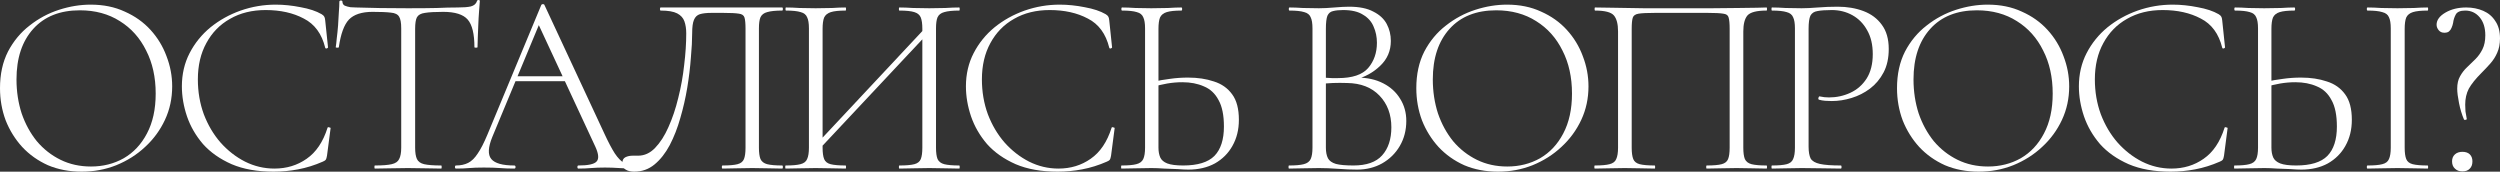<?xml version="1.0" encoding="UTF-8"?> <svg xmlns="http://www.w3.org/2000/svg" viewBox="0 0 581.941 39.96" fill="none"><rect x="0" y="0" width="581.941" height="39.96" fill="#333333" stroke="none"/><path d="M19.02 39.96C16.14 39.96 13.52 39.46 11.16 38.46C8.84 37.42 6.84 36 5.16 34.2C3.52 32.4 2.24 30.34 1.32 28.02C0.44 25.66 0 23.16 0 20.52C0 17.28 0.62 14.44 1.86 12C3.14 9.56 4.82 7.54 6.9 5.94C8.98 4.3 11.26 3.08 13.74 2.28C16.22 1.48 18.68 1.08 21.12 1.08C24.08 1.08 26.72 1.62 29.04 2.7C31.4 3.74 33.4 5.16 35.04 6.96C36.68 8.76 37.92 10.8 38.76 13.08C39.64 15.36 40.08 17.7 40.08 20.1C40.08 22.9 39.52 25.5 38.4 27.9C37.28 30.3 35.74 32.4 33.78 34.2C31.86 36 29.62 37.42 27.06 38.46C24.54 39.46 21.86 39.96 19.02 39.96ZM21.18 38.76C23.98 38.76 26.52 38.12 28.8 36.84C31.08 35.52 32.88 33.6 34.2 31.08C35.56 28.52 36.24 25.42 36.24 21.78C36.24 17.98 35.5 14.64 34.02 11.76C32.58 8.84 30.54 6.56 27.9 4.92C25.26 3.24 22.16 2.4 18.6 2.4C13.96 2.4 10.34 3.84 7.74 6.72C5.14 9.6 3.84 13.52 3.84 18.48C3.84 21.28 4.24 23.92 5.04 26.4C5.88 28.84 7.06 31 8.58 32.88C10.14 34.72 11.98 36.16 14.1 37.2C16.22 38.24 18.58 38.76 21.18 38.76Z" fill="white"></path><path d="M64.177 1.08C66.058 1.08 67.998 1.28 69.997 1.68C71.997 2.04 73.618 2.58 74.857 3.3C75.178 3.5 75.378 3.68 75.458 3.84C75.578 4 75.658 4.3 75.698 4.74L76.357 11.04C76.357 11.12 76.258 11.2 76.058 11.28C75.858 11.32 75.738 11.26 75.698 11.1C74.897 7.86 73.238 5.6 70.718 4.32C68.238 3 65.278 2.34 61.837 2.34C58.678 2.34 55.918 3.02 53.558 4.38C51.198 5.7 49.357 7.58 48.038 10.02C46.718 12.42 46.058 15.24 46.058 18.48C46.058 21.36 46.518 24.06 47.437 26.58C48.398 29.1 49.697 31.3 51.338 33.18C53.018 35.06 54.917 36.54 57.037 37.62C59.197 38.7 61.478 39.24 63.878 39.24C66.717 39.24 69.217 38.48 71.378 36.96C73.578 35.44 75.198 33.04 76.238 29.76C76.278 29.6 76.397 29.56 76.597 29.64C76.837 29.68 76.957 29.74 76.957 29.82L76.118 36.24C76.038 36.72 75.938 37.04 75.818 37.2C75.738 37.32 75.518 37.46 75.158 37.62C73.238 38.46 71.318 39.06 69.397 39.42C67.517 39.78 65.618 39.96 63.698 39.96C59.897 39.96 56.637 39.38 53.918 38.22C51.198 37.02 48.978 35.46 47.257 33.54C45.578 31.58 44.337 29.44 43.538 27.12C42.737 24.76 42.337 22.42 42.337 20.1C42.337 17.26 42.937 14.68 44.138 12.36C45.337 10.04 46.957 8.04 48.998 6.36C51.078 4.68 53.418 3.38 56.018 2.46C58.658 1.54 61.378 1.08 64.177 1.08Z" fill="white"></path><path d="M86.734 2.76C84.214 2.76 82.374 3.36 81.214 4.56C80.094 5.76 79.314 7.9 78.874 10.98C78.874 11.06 78.754 11.1 78.514 11.1C78.274 11.1 78.154 11.06 78.154 10.98C78.234 10.5 78.314 9.8 78.394 8.88C78.514 7.96 78.614 6.98 78.694 5.94C78.774 4.86 78.834 3.84 78.874 2.88C78.954 1.88 78.994 1.06 78.994 0.42C78.994 0.22 79.114 0.12 79.354 0.12C79.594 0.12 79.714 0.22 79.714 0.42C79.714 0.82 79.894 1.12 80.254 1.32C80.654 1.48 81.094 1.6 81.574 1.68C82.094 1.72 82.534 1.74 82.894 1.74C86.334 1.86 90.354 1.92 94.954 1.92C97.794 1.92 100.034 1.9 101.674 1.86C103.354 1.78 104.974 1.74 106.534 1.74C107.854 1.74 108.874 1.66 109.594 1.5C110.354 1.3 110.834 0.88 111.034 0.24C111.074 0.08 111.194 0 111.394 0C111.594 0 111.694 0.08 111.694 0.24C111.654 0.84 111.594 1.64 111.514 2.64C111.434 3.64 111.374 4.7 111.334 5.82C111.294 6.9 111.254 7.92 111.214 8.88C111.174 9.8 111.154 10.5 111.154 10.98C111.154 11.06 111.034 11.1 110.794 11.1C110.554 11.1 110.434 11.06 110.434 10.98C110.434 7.9 109.914 5.76 108.874 4.56C107.834 3.36 105.934 2.76 103.174 2.76C101.294 2.76 99.874 2.84 98.914 3C97.994 3.12 97.374 3.46 97.054 4.02C96.774 4.54 96.634 5.44 96.634 6.72V34.38C96.634 35.54 96.774 36.42 97.054 37.02C97.334 37.62 97.894 38.02 98.734 38.22C99.614 38.42 100.934 38.52 102.694 38.52C102.774 38.52 102.814 38.64 102.814 38.88C102.814 39.12 102.774 39.24 102.694 39.24C101.654 39.24 100.474 39.22 99.154 39.18C97.874 39.14 96.474 39.12 94.954 39.12C93.514 39.12 92.134 39.14 90.814 39.18C89.534 39.22 88.354 39.24 87.274 39.24C87.194 39.24 87.154 39.12 87.154 38.88C87.154 38.64 87.194 38.52 87.274 38.52C88.994 38.52 90.294 38.42 91.174 38.22C92.054 38.02 92.634 37.62 92.914 37.02C93.234 36.42 93.394 35.54 93.394 34.38V6.6C93.394 5.32 93.234 4.42 92.914 3.9C92.594 3.34 91.954 3.02 90.994 2.94C90.034 2.82 88.614 2.76 86.734 2.76Z" fill="white"></path><path d="M118.746 18.9L119.646 17.76H132.006L132.426 18.9H118.746ZM147.666 38.52C147.826 38.52 147.906 38.64 147.906 38.88C147.906 39.12 147.826 39.24 147.666 39.24C146.546 39.24 145.386 39.2 144.186 39.12C143.026 39.04 141.906 39 140.826 39C139.586 39 138.506 39.04 137.586 39.12C136.706 39.2 135.726 39.24 134.646 39.24C134.486 39.24 134.406 39.12 134.406 38.88C134.406 38.64 134.486 38.52 134.646 38.52C136.886 38.52 138.286 38.22 138.846 37.62C139.446 37.02 139.366 35.88 138.606 34.2L125.046 5.04L126.186 4.02L114.606 31.86C113.606 34.3 113.526 36.02 114.366 37.02C115.206 38.02 116.986 38.52 119.706 38.52C119.906 38.52 120.006 38.64 120.006 38.88C120.006 39.12 119.906 39.24 119.706 39.24C118.506 39.24 117.406 39.2 116.406 39.12C115.406 39.04 114.146 39 112.626 39C111.226 39 110.086 39.04 109.206 39.12C108.366 39.2 107.346 39.24 106.146 39.24C105.986 39.24 105.906 39.12 105.906 38.88C105.906 38.64 105.986 38.52 106.146 38.52C107.226 38.52 108.166 38.32 108.966 37.92C109.766 37.52 110.506 36.8 111.186 35.76C111.906 34.72 112.666 33.24 113.466 31.32L126.006 1.14C126.086 1.02 126.206 0.96 126.366 0.96C126.566 0.96 126.686 1.02 126.726 1.14L140.646 31.02C141.566 33.02 142.386 34.58 143.106 35.7C143.826 36.78 144.546 37.52 145.266 37.92C145.986 38.32 146.786 38.52 147.666 38.52Z" fill="white"></path><path d="M147.62 39.96C146.82 39.96 146.16 39.8 145.64 39.48C145.12 39.16 144.86 38.66 144.86 37.98C144.86 37.3 145.1 36.84 145.58 36.6C146.06 36.36 146.62 36.24 147.26 36.24C147.46 36.24 147.66 36.24 147.86 36.24C148.1 36.24 148.32 36.24 148.52 36.24C150 36.24 151.32 35.64 152.48 34.44C153.68 33.2 154.72 31.58 155.6 29.58C156.52 27.54 157.28 25.28 157.88 22.8C158.52 20.28 158.98 17.72 159.26 15.12C159.58 12.52 159.74 10.06 159.74 7.74C159.74 6.7 159.6 5.78 159.32 4.98C159.04 4.18 158.48 3.56 157.64 3.12C156.8 2.68 155.52 2.46 153.8 2.46C153.68 2.46 153.62 2.34 153.62 2.1C153.62 1.86 153.68 1.74 153.8 1.74C154.04 1.74 154.7 1.74 155.78 1.74C156.9 1.74 158.28 1.74 159.92 1.74C161.6 1.74 163.4 1.74 165.32 1.74C167.24 1.74 169.14 1.74 171.02 1.74C172.94 1.74 174.7 1.74 176.3 1.74C177.94 1.74 179.26 1.74 180.26 1.74C181.3 1.74 181.9 1.74 182.06 1.74C182.18 1.74 182.24 1.86 182.24 2.1C182.24 2.34 182.18 2.46 182.06 2.46C180.54 2.46 179.38 2.58 178.58 2.82C177.82 3.02 177.3 3.42 177.02 4.02C176.78 4.58 176.66 5.44 176.66 6.6V34.38C176.66 35.54 176.78 36.42 177.02 37.02C177.3 37.62 177.82 38.02 178.58 38.22C179.38 38.42 180.54 38.52 182.06 38.52C182.18 38.52 182.24 38.64 182.24 38.88C182.24 39.12 182.18 39.24 182.06 39.24C181.14 39.24 180.08 39.22 178.88 39.18C177.68 39.14 176.42 39.12 175.1 39.12C173.74 39.12 172.48 39.14 171.32 39.18C170.16 39.22 169.12 39.24 168.2 39.24C168.08 39.24 168.02 39.12 168.02 38.88C168.02 38.64 168.08 38.52 168.2 38.52C169.76 38.52 170.92 38.42 171.68 38.22C172.44 38.02 172.94 37.62 173.18 37.02C173.42 36.42 173.54 35.54 173.54 34.38V6.72C173.54 5.48 173.46 4.6 173.3 4.08C173.14 3.56 172.7 3.26 171.98 3.18C171.26 3.06 170.06 3 168.38 3H165.56C164.48 3 163.6 3.1 162.92 3.3C162.28 3.5 161.82 3.94 161.54 4.62C161.26 5.26 161.12 6.3 161.12 7.74C161.12 9.34 161.02 11.24 160.82 13.44C160.66 15.64 160.38 17.96 159.98 20.4C159.58 22.8 159.04 25.16 158.36 27.48C157.72 29.76 156.9 31.86 155.9 33.78C154.9 35.66 153.72 37.16 152.36 38.28C151 39.4 149.42 39.96 147.62 39.96Z" fill="white"></path><path d="M190.58 34.86L189.68 33.96L216.02 5.82L216.98 6.72L190.58 34.86ZM182.9 39.24C182.82 39.24 182.78 39.12 182.78 38.88C182.78 38.64 182.82 38.52 182.9 38.52C184.42 38.52 185.56 38.42 186.32 38.22C187.12 38.02 187.64 37.62 187.88 37.02C188.16 36.42 188.3 35.54 188.3 34.38V6.6C188.3 5.44 188.16 4.58 187.88 4.02C187.64 3.42 187.14 3.02 186.38 2.82C185.62 2.58 184.48 2.46 182.96 2.46C182.88 2.46 182.84 2.34 182.84 2.1C182.84 1.86 182.88 1.74 182.96 1.74C183.92 1.74 184.98 1.78 186.14 1.86C187.34 1.9 188.58 1.92 189.86 1.92C191.26 1.92 192.54 1.9 193.7 1.86C194.86 1.78 195.9 1.74 196.82 1.74C196.9 1.74 196.94 1.86 196.94 2.1C196.94 2.34 196.9 2.46 196.82 2.46C195.3 2.46 194.16 2.58 193.4 2.82C192.64 3.06 192.12 3.48 191.84 4.08C191.6 4.68 191.48 5.56 191.48 6.72V34.38C191.48 35.54 191.6 36.42 191.84 37.02C192.08 37.62 192.58 38.02 193.34 38.22C194.14 38.42 195.3 38.52 196.82 38.52C196.9 38.52 196.94 38.64 196.94 38.88C196.94 39.12 196.9 39.24 196.82 39.24C195.86 39.24 194.8 39.22 193.64 39.18C192.52 39.14 191.26 39.12 189.86 39.12C188.58 39.12 187.34 39.14 186.14 39.18C184.94 39.22 183.86 39.24 182.9 39.24ZM209.36 39.24C209.28 39.24 209.24 39.12 209.24 38.88C209.24 38.64 209.28 38.52 209.36 38.52C210.92 38.52 212.08 38.42 212.84 38.22C213.6 38.02 214.1 37.62 214.34 37.02C214.58 36.42 214.7 35.54 214.7 34.38V6.72C214.7 5.56 214.58 4.68 214.34 4.08C214.1 3.48 213.6 3.06 212.84 2.82C212.08 2.58 210.92 2.46 209.36 2.46C209.28 2.46 209.24 2.34 209.24 2.1C209.24 1.86 209.28 1.74 209.36 1.74C210.32 1.74 211.38 1.78 212.54 1.86C213.7 1.9 214.96 1.92 216.32 1.92C217.6 1.92 218.84 1.9 220.04 1.86C221.24 1.78 222.32 1.74 223.28 1.74C223.36 1.74 223.4 1.86 223.4 2.1C223.4 2.34 223.36 2.46 223.28 2.46C221.76 2.46 220.6 2.58 219.8 2.82C219.04 3.02 218.52 3.42 218.24 4.02C218 4.58 217.88 5.44 217.88 6.6V34.38C217.88 35.54 218 36.42 218.24 37.02C218.52 37.62 219.04 38.02 219.8 38.22C220.6 38.42 221.76 38.52 223.28 38.52C223.36 38.52 223.4 38.64 223.4 38.88C223.4 39.12 223.36 39.24 223.28 39.24C222.32 39.24 221.24 39.22 220.04 39.18C218.84 39.14 217.6 39.12 216.32 39.12C214.96 39.12 213.7 39.14 212.54 39.18C211.38 39.22 210.32 39.24 209.36 39.24Z" fill="white"></path><path d="M246.685 1.08C248.565 1.08 250.505 1.28 252.504 1.68C254.504 2.04 256.126 2.58 257.366 3.3C257.686 3.5 257.886 3.68 257.966 3.84C258.086 4 258.166 4.3 258.206 4.74L258.866 11.04C258.866 11.12 258.766 11.2 258.566 11.28C258.366 11.32 258.246 11.26 258.206 11.1C257.406 7.86 255.747 5.6 253.224 4.32C250.745 3 247.785 2.34 244.345 2.34C241.185 2.34 238.425 3.02 236.065 4.38C233.705 5.7 231.865 7.58 230.545 10.02C229.225 12.42 228.565 15.24 228.565 18.48C228.565 21.36 229.025 24.06 229.945 26.58C230.905 29.1 232.205 31.3 233.845 33.18C235.525 35.06 237.425 36.54 239.545 37.62C241.705 38.7 243.985 39.24 246.385 39.24C249.225 39.24 251.724 38.48 253.884 36.96C256.087 35.44 257.706 33.04 258.746 29.76C258.786 29.6 258.906 29.56 259.106 29.64C259.346 29.68 259.466 29.74 259.466 29.82L258.626 36.24C258.546 36.72 258.446 37.04 258.326 37.2C258.246 37.32 258.026 37.46 257.666 37.62C255.747 38.46 253.824 39.06 251.904 39.42C250.025 39.78 248.125 39.96 246.205 39.96C242.405 39.96 239.145 39.38 236.425 38.22C233.705 37.02 231.485 35.46 229.765 33.54C228.085 31.58 226.845 29.44 226.045 27.12C225.245 24.76 224.845 22.42 224.845 20.1C224.845 17.26 225.445 14.68 226.645 12.36C227.845 10.04 229.465 8.04 231.505 6.36C233.585 4.68 235.925 3.38 238.525 2.46C241.165 1.54 243.885 1.08 246.685 1.08Z" fill="white"></path><path d="M276.622 39.48C275.982 39.48 275.142 39.44 274.102 39.36C273.102 39.32 272.062 39.28 270.982 39.24C269.903 39.16 268.923 39.12 268.043 39.12C266.763 39.12 265.523 39.14 264.323 39.18C263.121 39.22 262.041 39.24 261.081 39.24C261.001 39.24 260.961 39.12 260.961 38.88C260.961 38.64 261.001 38.52 261.081 38.52C262.601 38.52 263.743 38.42 264.503 38.22C265.303 38.02 265.843 37.62 266.123 37.02C266.403 36.42 266.543 35.54 266.543 34.38V6.6C266.543 5.44 266.403 4.58 266.123 4.02C265.883 3.42 265.383 3.02 264.623 2.82C263.863 2.58 262.721 2.46 261.201 2.46C261.081 2.46 261.021 2.34 261.021 2.1C261.021 1.86 261.081 1.74 261.201 1.74C262.121 1.74 263.161 1.78 264.323 1.86C265.483 1.9 266.703 1.92 267.983 1.92C269.383 1.92 270.683 1.9 271.882 1.86C273.082 1.78 274.122 1.74 275.002 1.74C275.122 1.74 275.182 1.86 275.182 2.1C275.182 2.34 275.122 2.46 275.002 2.46C273.482 2.46 272.342 2.58 271.582 2.82C270.823 3.06 270.303 3.48 270.023 4.08C269.783 4.68 269.663 5.56 269.663 6.72V34.38C269.663 35.26 269.803 36.02 270.083 36.66C270.363 37.26 270.902 37.72 271.702 38.04C272.542 38.36 273.782 38.52 275.422 38.52C278.782 38.52 281.201 37.78 282.681 36.3C284.161 34.78 284.901 32.5 284.901 29.46C284.901 26.82 284.481 24.76 283.641 23.28C282.841 21.76 281.701 20.7 280.222 20.1C278.782 19.46 277.122 19.14 275.242 19.14C274.042 19.14 272.862 19.24 271.702 19.44C270.583 19.64 269.463 19.9 268.343 20.22L268.283 19.08C269.603 18.76 270.942 18.52 272.302 18.36C273.662 18.16 275.082 18.06 276.562 18.06C278.802 18.06 280.801 18.36 282.561 18.96C284.361 19.52 285.781 20.52 286.821 21.96C287.863 23.36 288.383 25.34 288.383 27.9C288.383 30.18 287.881 32.2 286.881 33.96C285.921 35.68 284.561 37.04 282.801 38.04C281.041 39 278.982 39.48 276.622 39.48Z" fill="white"></path><path d="M315.293 18.6L315.953 18.06C318.233 18.06 320.235 18.5 321.955 19.38C323.675 20.26 324.995 21.46 325.914 22.98C326.874 24.5 327.354 26.22 327.354 28.14C327.354 30.3 326.854 32.24 325.854 33.96C324.855 35.68 323.475 37.04 321.715 38.04C319.995 39 318.053 39.48 315.893 39.48C314.573 39.48 313.113 39.42 311.513 39.3C309.914 39.18 308.414 39.12 307.014 39.12C305.734 39.12 304.494 39.14 303.294 39.18C302.094 39.22 301.014 39.24 300.055 39.24C299.975 39.24 299.935 39.12 299.935 38.88C299.935 38.64 299.975 38.52 300.055 38.52C301.574 38.52 302.714 38.42 303.474 38.22C304.274 38.02 304.814 37.62 305.094 37.02C305.374 36.42 305.514 35.54 305.514 34.38V6.6C305.514 5.44 305.374 4.58 305.094 4.02C304.854 3.42 304.354 3.02 303.594 2.82C302.834 2.58 301.694 2.46 300.175 2.46C300.055 2.46 299.995 2.34 299.995 2.1C299.995 1.86 300.055 1.74 300.175 1.74C301.094 1.74 302.134 1.78 303.294 1.86C304.494 1.9 305.734 1.92 307.014 1.92C308.054 1.92 309.254 1.86 310.613 1.74C312.013 1.62 313.153 1.56 314.033 1.56C316.393 1.56 318.273 1.94 319.675 2.7C321.115 3.42 322.155 4.38 322.795 5.58C323.435 6.78 323.755 8.1 323.755 9.54C323.755 11.82 322.935 13.74 321.295 15.3C319.695 16.86 317.693 17.96 315.293 18.6ZM312.653 2.34C311.693 2.34 310.913 2.42 310.313 2.58C309.714 2.7 309.274 3.06 308.994 3.66C308.754 4.26 308.634 5.28 308.634 6.72V18.48L306.834 18C308.114 18.08 309.174 18.14 310.014 18.18C310.853 18.18 311.333 18.18 311.453 18.18C314.773 18.18 317.113 17.4 318.473 15.84C319.835 14.24 320.515 12.28 320.515 9.96C320.515 8.6 320.255 7.34 319.735 6.18C319.255 5.02 318.435 4.1 317.273 3.42C316.153 2.7 314.613 2.34 312.653 2.34ZM315.053 38.52C318.093 38.52 320.315 37.74 321.715 36.18C323.155 34.58 323.875 32.4 323.875 29.64C323.875 26.64 322.955 24.18 321.115 22.26C319.275 20.34 316.753 19.36 313.553 19.32C312.433 19.28 311.333 19.28 310.254 19.32C309.174 19.36 308.094 19.46 307.014 19.62L308.634 18.96V34.38C308.634 35.38 308.794 36.2 309.114 36.84C309.434 37.44 310.054 37.88 310.973 38.16C311.893 38.4 313.253 38.52 315.053 38.52Z" fill="white"></path><path d="M348.705 39.96C345.822 39.96 343.203 39.46 340.843 38.46C338.523 37.42 336.523 36 334.844 34.2C333.204 32.4 331.924 30.34 331.004 28.02C330.124 25.66 329.684 23.16 329.684 20.52C329.684 17.28 330.304 14.44 331.544 12C332.824 9.56 334.504 7.54 336.583 5.94C338.663 4.3 340.943 3.08 343.423 2.28C345.902 1.48 348.365 1.08 350.804 1.08C353.764 1.08 356.404 1.62 358.724 2.7C361.083 3.74 363.083 5.16 364.723 6.96C366.363 8.76 367.603 10.8 368.443 13.08C369.323 15.36 369.762 17.7 369.762 20.1C369.762 22.9 369.203 25.5 368.083 27.9C366.963 30.3 365.423 32.4 363.463 34.2C361.543 36 359.304 37.42 356.744 38.46C354.224 39.46 351.544 39.96 348.705 39.96ZM350.864 38.76C353.664 38.76 356.204 38.12 358.484 36.84C360.763 35.52 362.563 33.6 363.883 31.08C365.243 28.52 365.923 25.42 365.923 21.78C365.923 17.98 365.183 14.64 363.703 11.76C362.263 8.84 360.223 6.56 357.584 4.92C354.944 3.24 351.844 2.4 348.285 2.4C343.643 2.4 340.023 3.84 337.423 6.72C334.824 9.6 333.524 13.52 333.524 18.48C333.524 21.28 333.924 23.92 334.724 26.4C335.563 28.84 336.743 31 338.263 32.88C339.823 34.72 341.663 36.16 343.783 37.2C345.902 38.24 348.265 38.76 350.864 38.76Z" fill="white"></path><path d="M411.201 38.52C411.281 38.52 411.321 38.64 411.321 38.88C411.321 39.12 411.281 39.24 411.201 39.24C410.241 39.24 409.161 39.22 407.961 39.18C406.761 39.14 405.521 39.12 404.241 39.12C402.882 39.12 401.622 39.14 400.462 39.18C399.302 39.22 398.242 39.24 397.282 39.24C397.202 39.24 397.162 39.12 397.162 38.88C397.162 38.64 397.202 38.52 397.282 38.52C398.842 38.52 400.002 38.42 400.762 38.22C401.522 38.02 402.022 37.62 402.262 37.02C402.502 36.42 402.622 35.54 402.622 34.38V6.72C402.622 5.48 402.542 4.6 402.382 4.08C402.262 3.56 401.842 3.26 401.122 3.18C400.402 3.06 399.202 3 397.522 3H385.221C383.461 3 382.201 3.06 381.441 3.18C380.681 3.3 380.221 3.62 380.061 4.14C379.901 4.66 379.821 5.52 379.821 6.72V34.38C379.821 35.54 379.941 36.42 380.181 37.02C380.421 37.62 380.921 38.02 381.681 38.22C382.481 38.42 383.641 38.52 385.161 38.52C385.241 38.52 385.281 38.64 385.281 38.88C385.281 39.12 385.241 39.24 385.161 39.24C384.201 39.24 383.141 39.22 381.981 39.18C380.861 39.14 379.601 39.12 378.202 39.12C376.922 39.12 375.682 39.14 374.482 39.18C373.282 39.22 372.202 39.24 371.242 39.24C371.162 39.24 371.122 39.12 371.122 38.88C371.122 38.64 371.162 38.52 371.242 38.52C372.762 38.52 373.902 38.42 374.662 38.22C375.462 38.02 375.982 37.62 376.222 37.02C376.502 36.42 376.642 35.54 376.642 34.38V7.32C376.642 5.6 376.322 4.36 375.682 3.6C375.042 2.84 373.582 2.46 371.302 2.46C371.222 2.46 371.182 2.34 371.182 2.1C371.182 1.86 371.222 1.74 371.302 1.74C371.982 1.74 373.322 1.76 375.322 1.8C377.362 1.84 379.801 1.88 382.641 1.92C385.481 1.92 388.421 1.92 391.46 1.92C393.9 1.92 396.242 1.92 398.482 1.92C400.722 1.88 402.742 1.86 404.541 1.86C406.381 1.82 407.881 1.8 409.041 1.8C410.241 1.76 410.961 1.74 411.201 1.74C411.281 1.74 411.321 1.86 411.321 2.1C411.321 2.34 411.281 2.46 411.201 2.46C408.921 2.46 407.441 2.84 406.761 3.6C406.121 4.36 405.801 5.6 405.801 7.32V34.38C405.801 35.54 405.921 36.42 406.161 37.02C406.441 37.62 406.961 38.02 407.721 38.22C408.521 38.42 409.681 38.52 411.201 38.52Z" fill="white"></path><path d="M420.997 34.14C420.997 35.34 421.157 36.26 421.477 36.9C421.837 37.5 422.557 37.92 423.637 38.16C424.717 38.4 426.337 38.52 428.496 38.52C428.616 38.52 428.676 38.64 428.676 38.88C428.676 39.12 428.616 39.24 428.496 39.24C427.217 39.24 425.817 39.22 424.297 39.18C422.817 39.14 421.197 39.12 419.437 39.12C418.158 39.12 416.918 39.14 415.718 39.18C414.515 39.22 413.436 39.24 412.476 39.24C412.396 39.24 412.356 39.12 412.356 38.88C412.356 38.64 412.396 38.52 412.476 38.52C413.995 38.52 415.135 38.42 415.898 38.22C416.658 38.02 417.158 37.62 417.398 37.02C417.678 36.42 417.818 35.54 417.818 34.38V6.6C417.818 5.44 417.678 4.58 417.398 4.02C417.158 3.42 416.658 3.02 415.898 2.82C415.135 2.58 413.995 2.46 412.476 2.46C412.396 2.46 412.356 2.34 412.356 2.1C412.356 1.86 412.396 1.74 412.476 1.74C413.436 1.74 414.495 1.78 415.658 1.86C416.858 1.9 418.098 1.92 419.377 1.92C420.417 1.92 421.677 1.86 423.157 1.74C424.637 1.62 426.177 1.56 427.777 1.56C429.976 1.56 431.976 1.9 433.776 2.58C435.576 3.26 436.996 4.32 438.036 5.76C439.115 7.2 439.655 9.08 439.655 11.4C439.655 13.52 439.255 15.34 438.455 16.86C437.656 18.38 436.596 19.64 435.276 20.64C433.996 21.6 432.576 22.32 431.016 22.8C429.456 23.28 427.917 23.52 426.397 23.52C425.877 23.52 425.357 23.5 424.837 23.46C424.357 23.42 423.897 23.34 423.457 23.22C423.297 23.18 423.237 23.04 423.277 22.8C423.357 22.52 423.457 22.4 423.577 22.44C423.937 22.52 424.297 22.58 424.657 22.62C425.057 22.66 425.417 22.68 425.737 22.68C427.497 22.68 429.156 22.32 430.716 21.6C432.276 20.88 433.536 19.78 434.496 18.3C435.456 16.78 435.936 14.88 435.936 12.6C435.936 10.4 435.496 8.54 434.616 7.02C433.776 5.5 432.636 4.34 431.196 3.54C429.756 2.74 428.157 2.34 426.397 2.34C424.957 2.34 423.837 2.42 423.037 2.58C422.277 2.7 421.737 3.06 421.417 3.66C421.137 4.26 420.997 5.28 420.997 6.72V34.14Z" fill="white"></path><path d="M460.598 39.96C457.719 39.96 455.099 39.46 452.739 38.46C450.419 37.42 448.419 36 446.74 34.2C445.1 32.4 443.82 30.34 442.9 28.02C442.02 25.66 441.58 23.16 441.58 20.52C441.58 17.28 442.2 14.44 443.44 12C444.72 9.56 446.4 7.54 448.479 5.94C450.559 4.3 452.839 3.08 455.319 2.28C457.799 1.48 460.258 1.08 462.698 1.08C465.658 1.08 468.3 1.62 470.62 2.7C472.979 3.74 474.979 5.16 476.619 6.96C478.259 8.76 479.499 10.8 480.339 13.08C481.219 15.36 481.659 17.7 481.659 20.1C481.659 22.9 481.099 25.5 479.979 27.9C478.859 30.3 477.319 32.4 475.359 34.2C473.439 36 471.2 37.42 468.64 38.46C466.12 39.46 463.438 39.96 460.598 39.96ZM462.758 38.76C465.558 38.76 468.1 38.12 470.38 36.84C472.66 35.52 474.459 33.6 475.779 31.08C477.139 28.52 477.819 25.42 477.819 21.78C477.819 17.98 477.079 14.64 475.599 11.76C474.159 8.84 472.12 6.56 469.48 4.92C466.84 3.24 463.738 2.4 460.178 2.4C455.539 2.4 451.919 3.84 449.319 6.72C446.72 9.6 445.42 13.52 445.42 18.48C445.42 21.28 445.82 23.92 446.62 26.4C447.46 28.84 448.639 31 450.159 32.88C451.719 34.72 453.559 36.16 455.679 37.2C457.799 38.24 460.158 38.76 462.758 38.76Z" fill="white"></path><path d="M505.756 1.08C507.636 1.08 509.576 1.28 511.576 1.68C513.575 2.04 515.195 2.58 516.438 3.3C516.758 3.5 516.958 3.68 517.038 3.84C517.157 4 517.237 4.3 517.277 4.74L517.937 11.04C517.937 11.12 517.837 11.2 517.637 11.28C517.437 11.32 517.317 11.26 517.277 11.1C516.478 7.86 514.815 5.6 512.295 4.32C509.816 3 506.856 2.34 503.416 2.34C500.257 2.34 497.497 3.02 495.137 4.38C492.777 5.7 490.938 7.58 489.615 10.02C488.295 12.42 487.635 15.24 487.635 18.48C487.635 21.36 488.095 24.06 489.015 26.58C489.975 29.1 491.278 31.3 492.917 33.18C494.597 35.06 496.497 36.54 498.617 37.62C500.777 38.7 503.056 39.24 505.456 39.24C508.296 39.24 510.796 38.48 512.955 36.96C515.155 35.44 516.778 33.04 517.817 29.76C517.857 29.6 517.977 29.56 518.177 29.64C518.417 29.68 518.537 29.74 518.537 29.82L517.697 36.24C517.617 36.72 517.517 37.04 517.397 37.2C517.317 37.32 517.098 37.46 516.738 37.62C514.815 38.46 512.895 39.06 510.976 39.42C509.096 39.78 507.196 39.96 505.276 39.96C501.477 39.96 498.217 39.38 495.497 38.22C492.777 37.02 490.555 35.46 488.835 33.54C487.156 31.58 485.916 29.44 485.116 27.12C484.316 24.76 483.916 22.42 483.916 20.1C483.916 17.26 484.516 14.68 485.716 12.36C486.916 10.04 488.535 8.04 490.575 6.36C492.657 4.68 494.997 3.38 497.597 2.46C500.237 1.54 502.956 1.08 505.756 1.08Z" fill="white"></path><path d="M535.693 39.48C535.053 39.48 534.213 39.44 533.173 39.36C532.173 39.32 531.134 39.28 530.054 39.24C528.974 39.16 527.994 39.12 527.114 39.12C525.834 39.12 524.594 39.14 523.394 39.18C522.192 39.22 521.112 39.24 520.152 39.24C520.072 39.24 520.032 39.12 520.032 38.88C520.032 38.64 520.072 38.52 520.152 38.52C521.672 38.52 522.812 38.42 523.574 38.22C524.374 38.02 524.914 37.62 525.194 37.02C525.474 36.42 525.614 35.54 525.614 34.38V6.6C525.614 5.44 525.474 4.58 525.194 4.02C524.954 3.42 524.454 3.02 523.694 2.82C522.932 2.58 521.792 2.46 520.272 2.46C520.152 2.46 520.092 2.34 520.092 2.1C520.092 1.86 520.152 1.74 520.272 1.74C521.192 1.74 522.232 1.78 523.394 1.86C524.554 1.9 525.774 1.92 527.054 1.92C528.454 1.92 529.754 1.9 530.954 1.86C532.153 1.78 533.193 1.74 534.073 1.74C534.193 1.74 534.253 1.86 534.253 2.1C534.253 2.34 534.193 2.46 534.073 2.46C532.553 2.46 531.414 2.58 530.654 2.82C529.894 3.06 529.374 3.48 529.094 4.08C528.854 4.68 528.734 5.56 528.734 6.72V34.38C528.734 35.26 528.874 36.02 529.154 36.66C529.434 37.26 529.974 37.72 530.774 38.04C531.614 38.36 532.853 38.52 534.493 38.52C537.853 38.52 540.273 37.78 541.752 36.3C543.232 34.78 543.972 32.5 543.972 29.46C543.972 26.82 543.552 24.76 542.712 23.28C541.912 21.76 540.773 20.7 539.293 20.1C537.853 19.46 536.193 19.14 534.313 19.14C533.113 19.14 531.933 19.24 530.774 19.44C529.654 19.64 528.534 19.9 527.414 20.22L527.354 19.08C528.674 18.76 530.014 18.52 531.374 18.36C532.733 18.16 534.153 18.06 535.633 18.06C537.873 18.06 539.873 18.36 541.633 18.96C543.432 19.52 544.852 20.52 545.892 21.96C546.932 23.36 547.452 25.34 547.452 27.9C547.452 30.18 546.952 32.2 545.952 33.96C544.992 35.68 543.632 37.04 541.872 38.04C540.113 39 538.053 39.48 535.693 39.48ZM559.753 34.38C559.753 35.54 559.873 36.42 560.113 37.02C560.353 37.62 560.853 38.02 561.613 38.22C562.413 38.42 563.573 38.52 565.093 38.52C565.173 38.52 565.213 38.64 565.213 38.88C565.213 39.12 565.173 39.24 565.093 39.24C564.133 39.24 563.073 39.22 561.913 39.18C560.753 39.14 559.473 39.12 558.073 39.12C556.753 39.12 555.494 39.14 554.294 39.18C553.134 39.22 552.074 39.24 551.114 39.24C550.994 39.24 550.934 39.12 550.934 38.88C550.934 38.64 550.994 38.52 551.114 38.52C552.634 38.52 553.774 38.42 554.534 38.22C555.334 38.02 555.854 37.62 556.094 37.02C556.374 36.42 556.513 35.54 556.513 34.38V6.6C556.513 5.44 556.374 4.58 556.094 4.02C555.854 3.42 555.334 3.02 554.534 2.82C553.774 2.58 552.634 2.46 551.114 2.46C550.994 2.46 550.934 2.34 550.934 2.1C550.934 1.86 550.994 1.74 551.114 1.74C552.074 1.74 553.134 1.78 554.294 1.86C555.494 1.9 556.753 1.92 558.073 1.92C559.473 1.92 560.753 1.9 561.913 1.86C563.113 1.78 564.173 1.74 565.093 1.74C565.173 1.74 565.213 1.86 565.213 2.1C565.213 2.34 565.173 2.46 565.093 2.46C563.573 2.46 562.433 2.58 561.673 2.82C560.913 3.06 560.393 3.48 560.113 4.08C559.873 4.68 559.753 5.56 559.753 6.72V34.38Z" fill="white"></path><path d="M573.842 2.46C572.682 2.46 571.942 2.78 571.622 3.42C571.302 4.02 571.102 4.66 571.022 5.34C570.942 5.74 570.822 6.12 570.662 6.48C570.542 6.8 570.342 7.08 570.062 7.32C569.822 7.52 569.462 7.62 568.98 7.62C568.42 7.62 567.98 7.42 567.66 7.02C567.34 6.62 567.18 6.2 567.18 5.76C567.18 4.68 567.86 3.74 569.22 2.94C570.582 2.14 572.202 1.74 574.082 1.74C575.522 1.74 576.841 2 578.041 2.52C579.241 3.04 580.181 3.84 580.861 4.92C581.581 5.96 581.941 7.3 581.941 8.94C581.941 10.22 581.721 11.34 581.281 12.3C580.881 13.22 580.341 14.06 579.661 14.82C579.021 15.54 578.361 16.24 577.681 16.92C576.281 18.32 575.282 19.56 574.682 20.64C574.122 21.72 573.842 22.96 573.842 24.36C573.842 24.84 573.862 25.36 573.902 25.92C573.982 26.44 574.082 27.02 574.202 27.66C574.242 27.78 574.142 27.86 573.902 27.9C573.702 27.94 573.582 27.9 573.542 27.78C573.062 26.66 572.682 25.4 572.402 24C572.122 22.6 571.982 21.48 571.982 20.64C571.982 19.48 572.202 18.52 572.642 17.76C573.082 16.96 573.622 16.26 574.262 15.66C574.942 15.02 575.602 14.38 576.241 13.74C576.881 13.1 577.421 12.34 577.861 11.46C578.301 10.58 578.521 9.5 578.521 8.22C578.521 6.46 578.081 5.06 577.201 4.02C576.321 2.98 575.202 2.46 573.842 2.46ZM573.182 39.9C572.462 39.9 571.882 39.68 571.442 39.24C571.002 38.84 570.782 38.28 570.782 37.56C570.782 36.88 571.002 36.34 571.442 35.94C571.882 35.54 572.462 35.34 573.182 35.34C573.942 35.34 574.522 35.54 574.922 35.94C575.322 36.34 575.522 36.88 575.522 37.56C575.522 38.28 575.322 38.84 574.922 39.24C574.522 39.68 573.942 39.9 573.182 39.9Z" fill="white"></path></svg> 